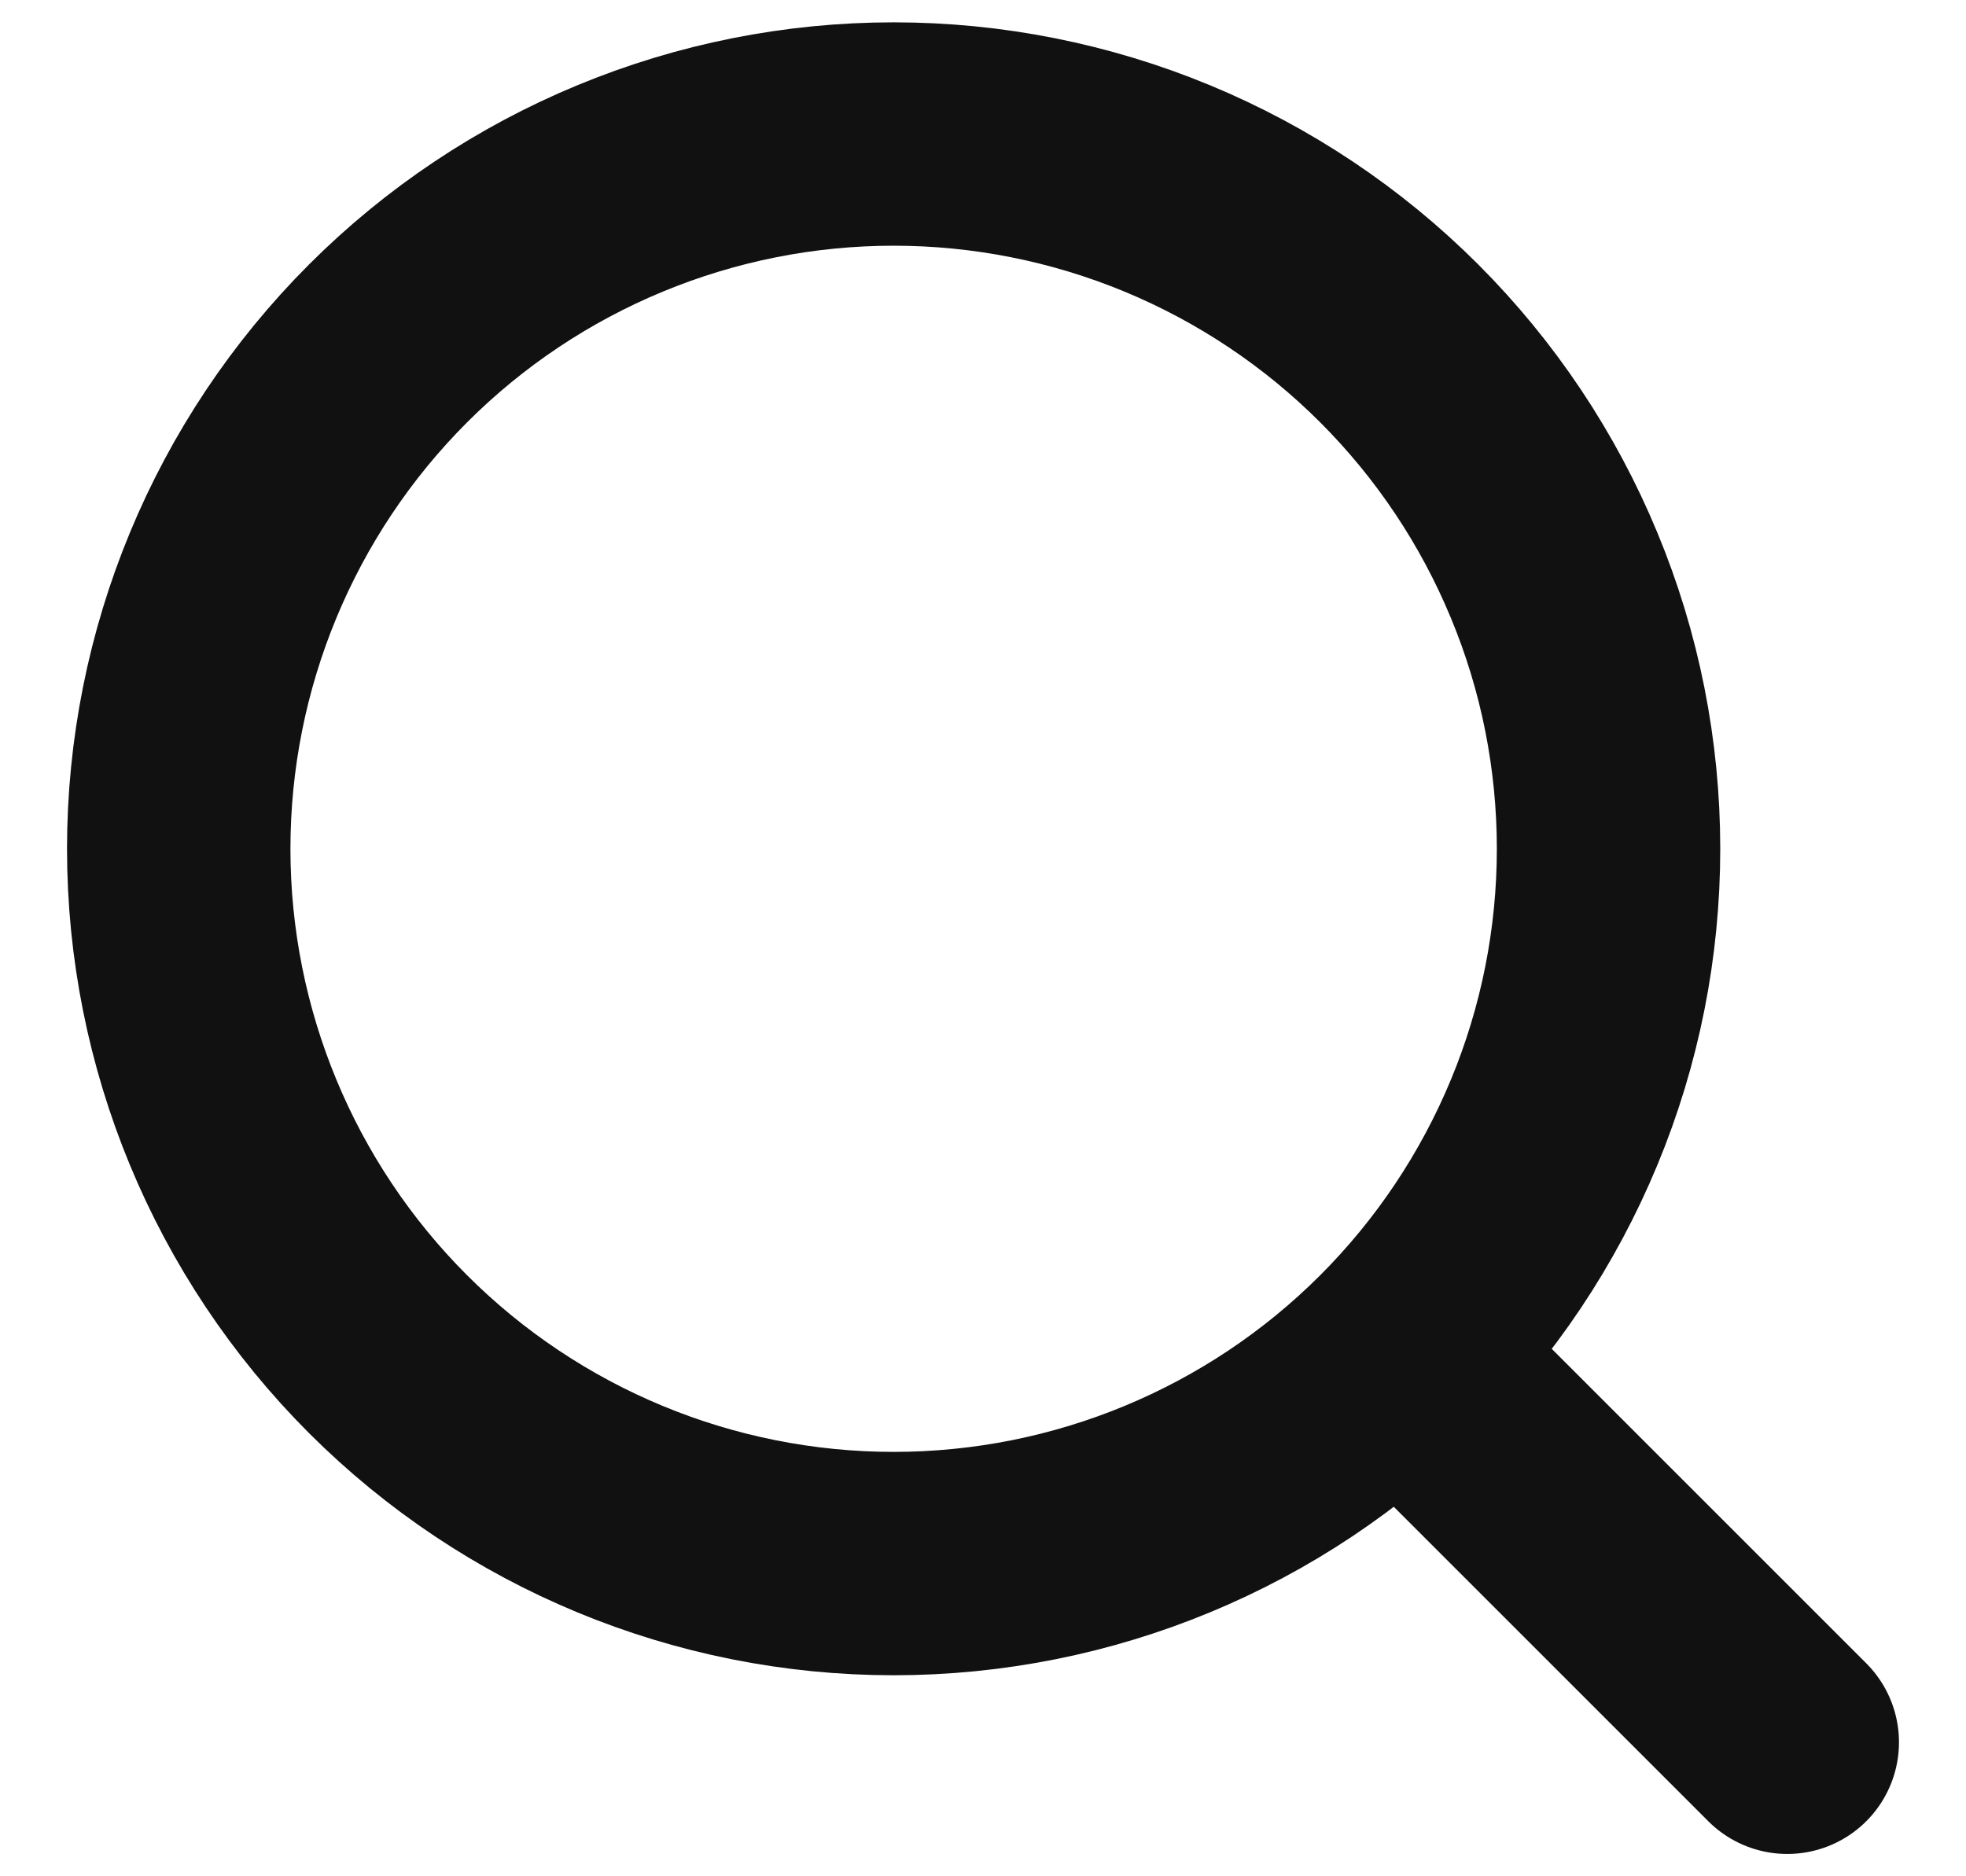 <svg width="22" height="21" viewBox="0 0 22 21" fill="none" xmlns="http://www.w3.org/2000/svg">
<path d="M20 19.5L15.657 15.157M15.657 15.157C16.4 14.414 16.989 13.532 17.391 12.562C17.794 11.591 18 10.551 18 9.5C18 8.45 17.794 7.409 17.391 6.439C16.989 5.468 16.4 4.586 15.657 3.843C14.914 3.1 14.032 2.511 13.062 2.109C12.091 1.707 11.051 1.5 10 1.5C8.95 1.5 7.909 1.707 6.939 2.109C5.968 2.511 5.086 3.1 4.343 3.843C2.843 5.344 2 7.378 2 9.5C2 11.622 2.843 13.657 4.343 15.157C5.844 16.657 7.878 17.5 10 17.5C12.122 17.5 14.157 16.657 15.657 15.157Z" stroke="#111111" stroke-width="2.5" stroke-linecap="round" stroke-linejoin="round"/>
</svg>
